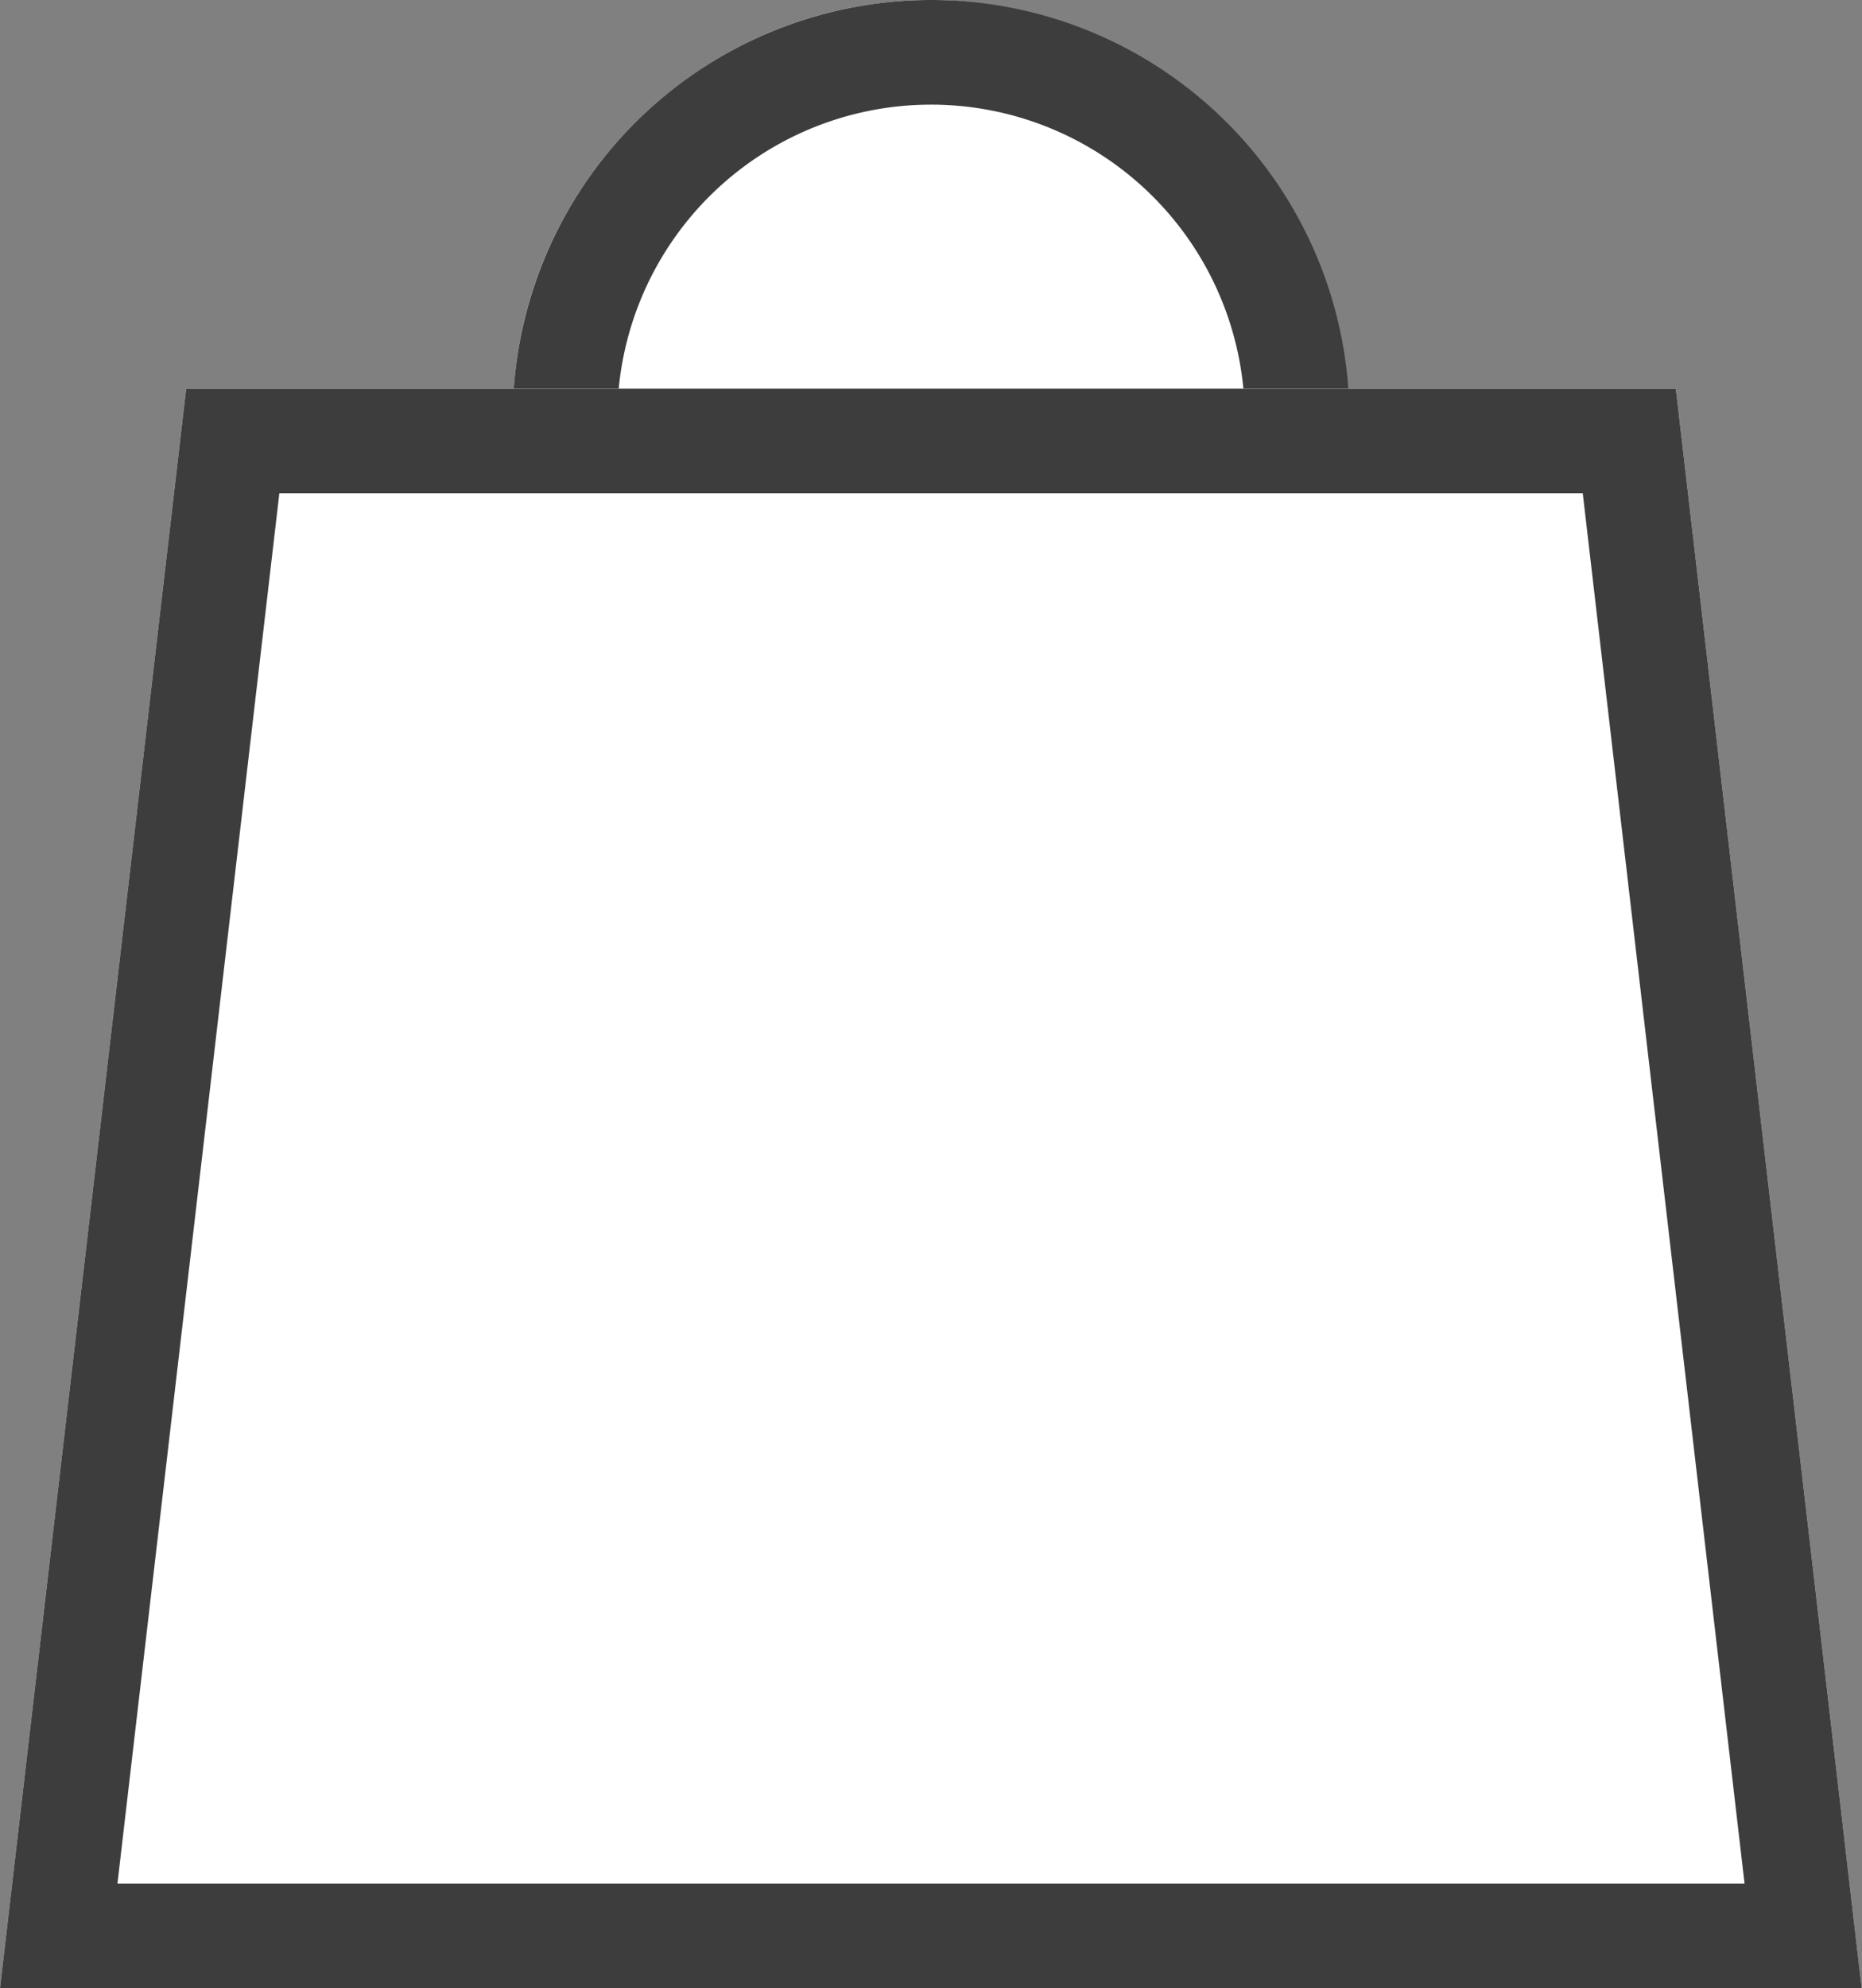 <svg xmlns="http://www.w3.org/2000/svg" width="17.803" height="19" viewBox="0 0 17.803 19"><rect x="0" y="0" width="17.803" height="19" fill="#808080" stroke="none"/><g transform="translate(-1712.098 -55.383)"><rect width="8" height="9" rx="4" transform="translate(1717 55.383)" fill="#fff"/><path d="M4,1A3,3,0,0,0,1,4V5A3,3,0,0,0,7,5V4A3,3,0,0,0,4,1M4,0A4,4,0,0,1,8,4V5A4,4,0,0,1,0,5V4A4,4,0,0,1,4,0Z" transform="translate(1717 55.383)" fill="#3d3d3d"/><path d="M-.22,0H14.023L15.8,15.287H-2Z" transform="translate(1714.098 59.097)" fill="#fff"/><path d="M.671,1-.877,14.287H14.68L13.133,1H.671M-.22,0H14.023L15.8,15.287H-2Z" transform="translate(1714.098 59.097)" fill="#3d3d3d"/></g></svg>
